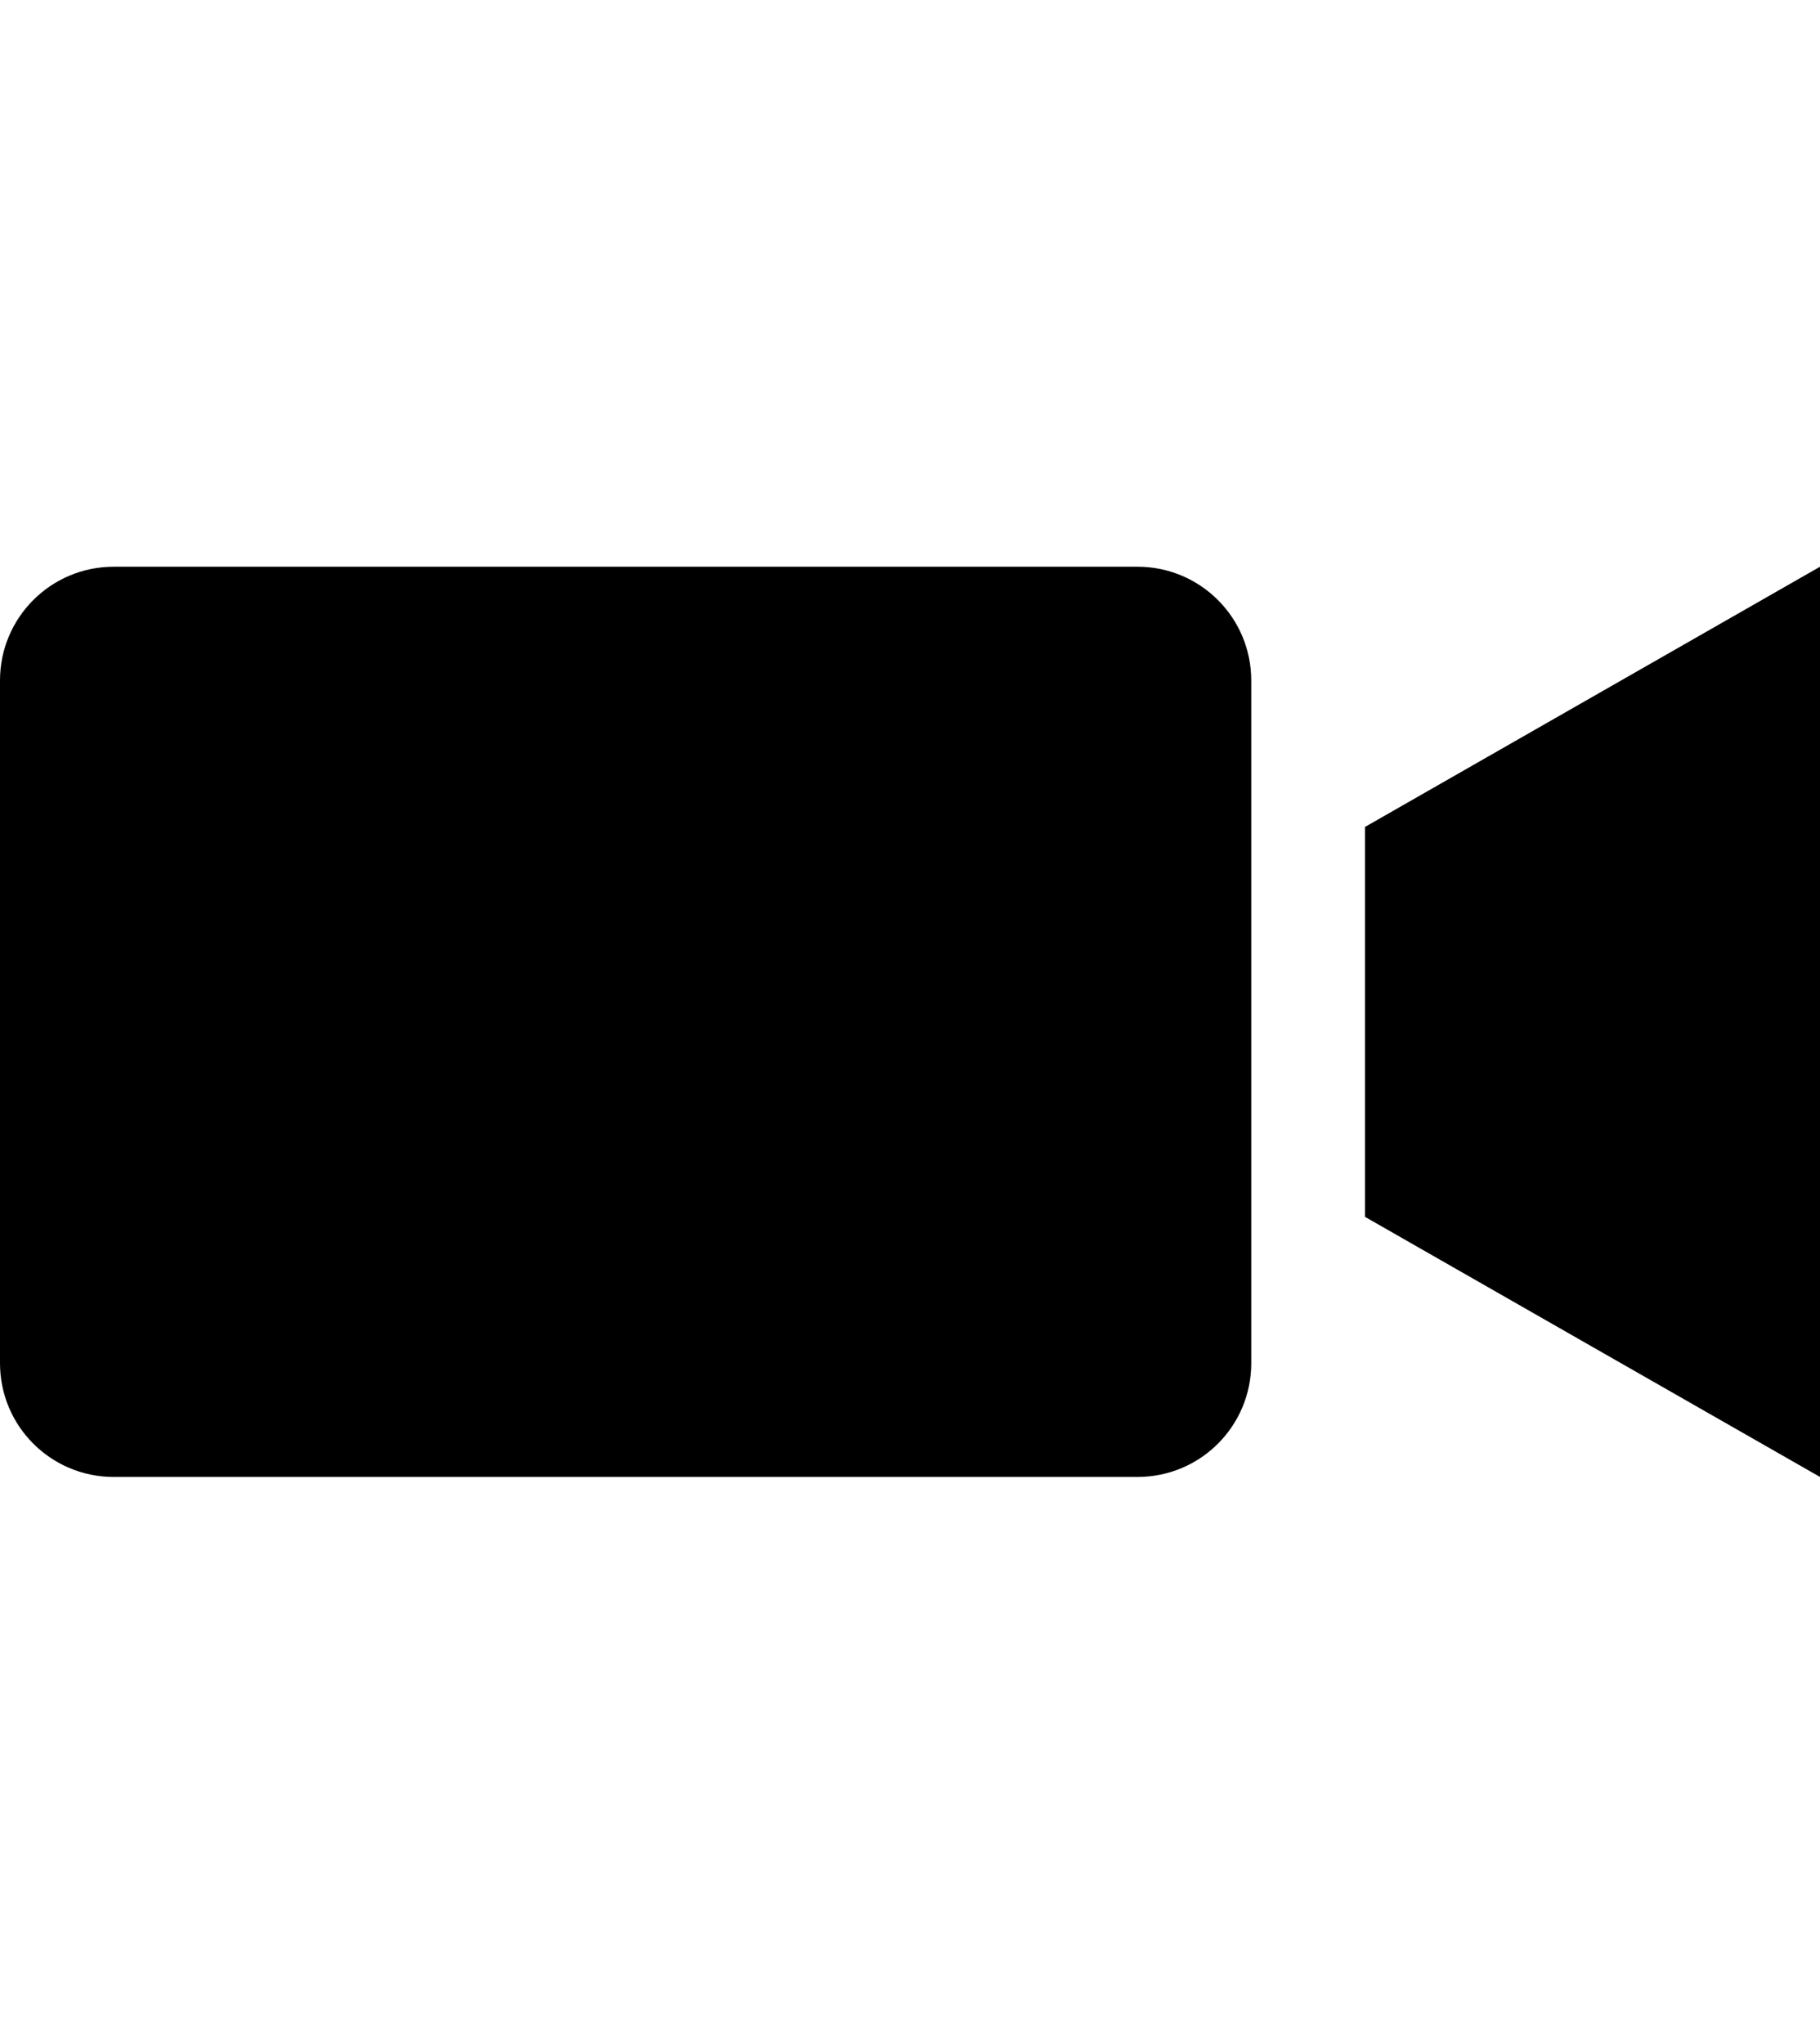 <?xml version="1.0" encoding="utf-8"?>
<!-- Generator: Adobe Illustrator 16.0.4, SVG Export Plug-In . SVG Version: 6.00 Build 0)  -->
<!DOCTYPE svg PUBLIC "-//W3C//DTD SVG 1.1//EN" "http://www.w3.org/Graphics/SVG/1.1/DTD/svg11.dtd">
<svg version="1.1" id="Capa_1" xmlns="http://www.w3.org/2000/svg" xmlns:xlink="http://www.w3.org/1999/xlink" x="0px" y="0px"
	 width="16px" height="17.963px" viewBox="0 0 16 17.963" enable-background="new 0 0 16 17.963" xml:space="preserve">
<g>
	<polygon points="12,7.268 12,10.695 16,12.981 16,4.981 	"/>
	<path d="M10,4.981H1c-0.553,0-1,0.447-1,1v6c0,0.553,0.447,1,1,1h9c0.553,0,1-0.447,1-1v-1v-0.857V7.838V6.981v-1
		C11,5.429,10.553,4.981,10,4.981z"/>
</g>
</svg>
